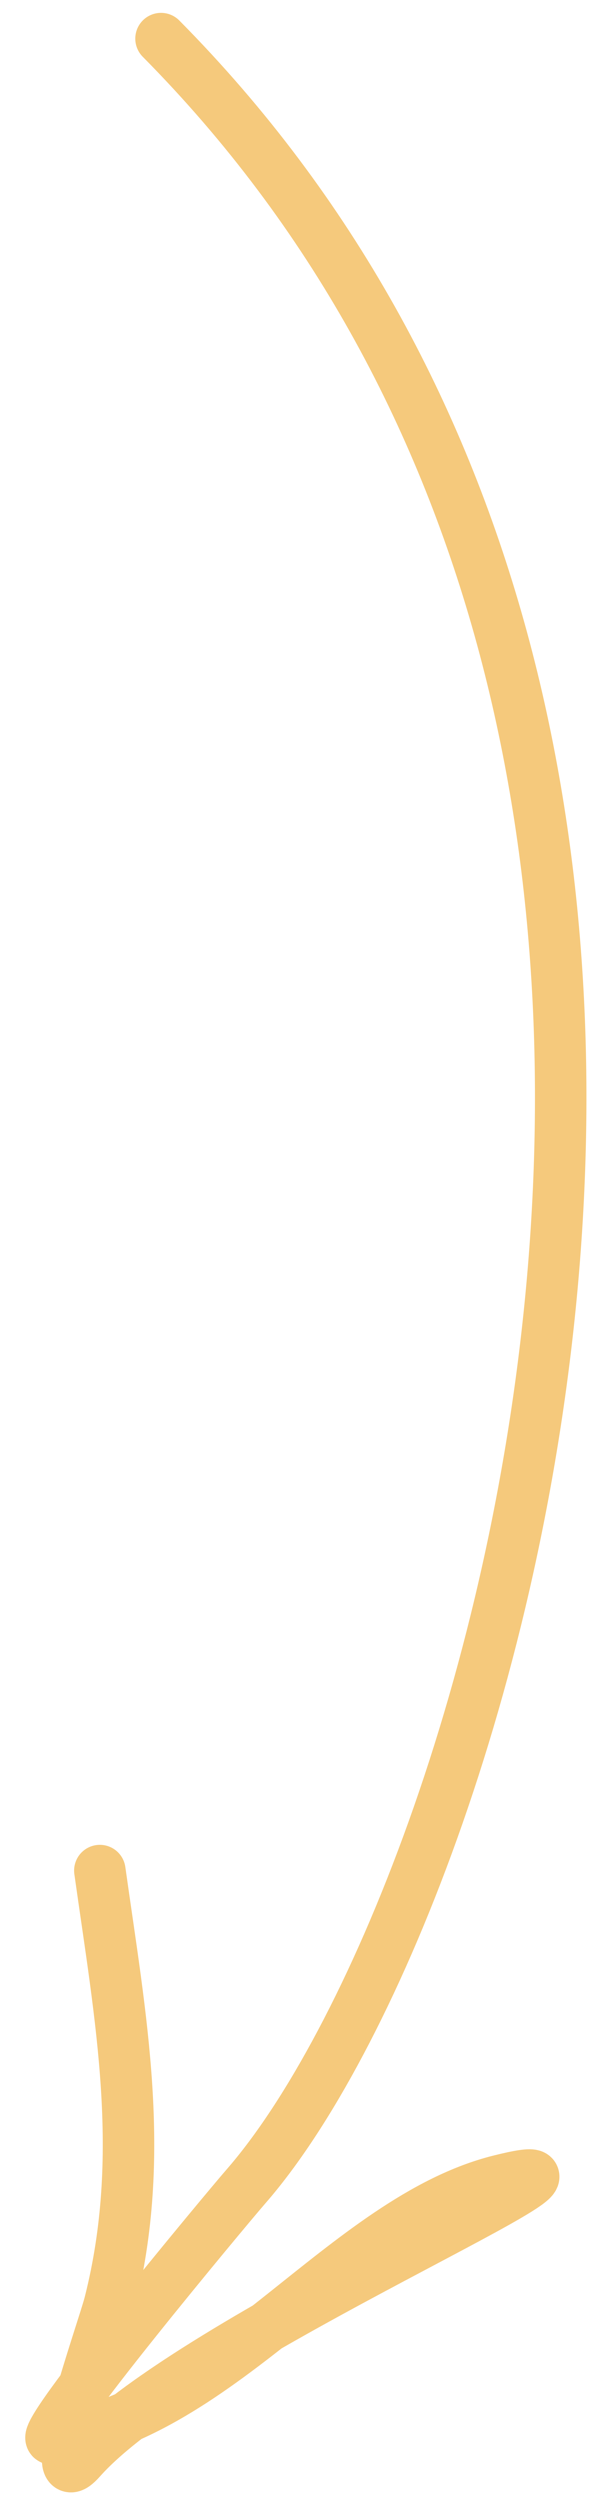 <svg width="23" height="97" viewBox="0 0 23 97" fill="none" xmlns="http://www.w3.org/2000/svg">
<path d="M3.879 72.576C4.686 78.314 5.715 83.626 4.262 89.365C4.019 90.326 1.59 97.161 3.136 95.418C7.414 90.594 25.772 83.008 19.407 84.604C13.44 86.101 8.624 93.699 2.036 94.625C1.259 94.734 8.813 85.682 9.555 84.831C19.076 73.922 33.007 28.5 6.256 1.499" stroke="#F5C97C" stroke-width="2" stroke-linecap="round"/>
</svg>
